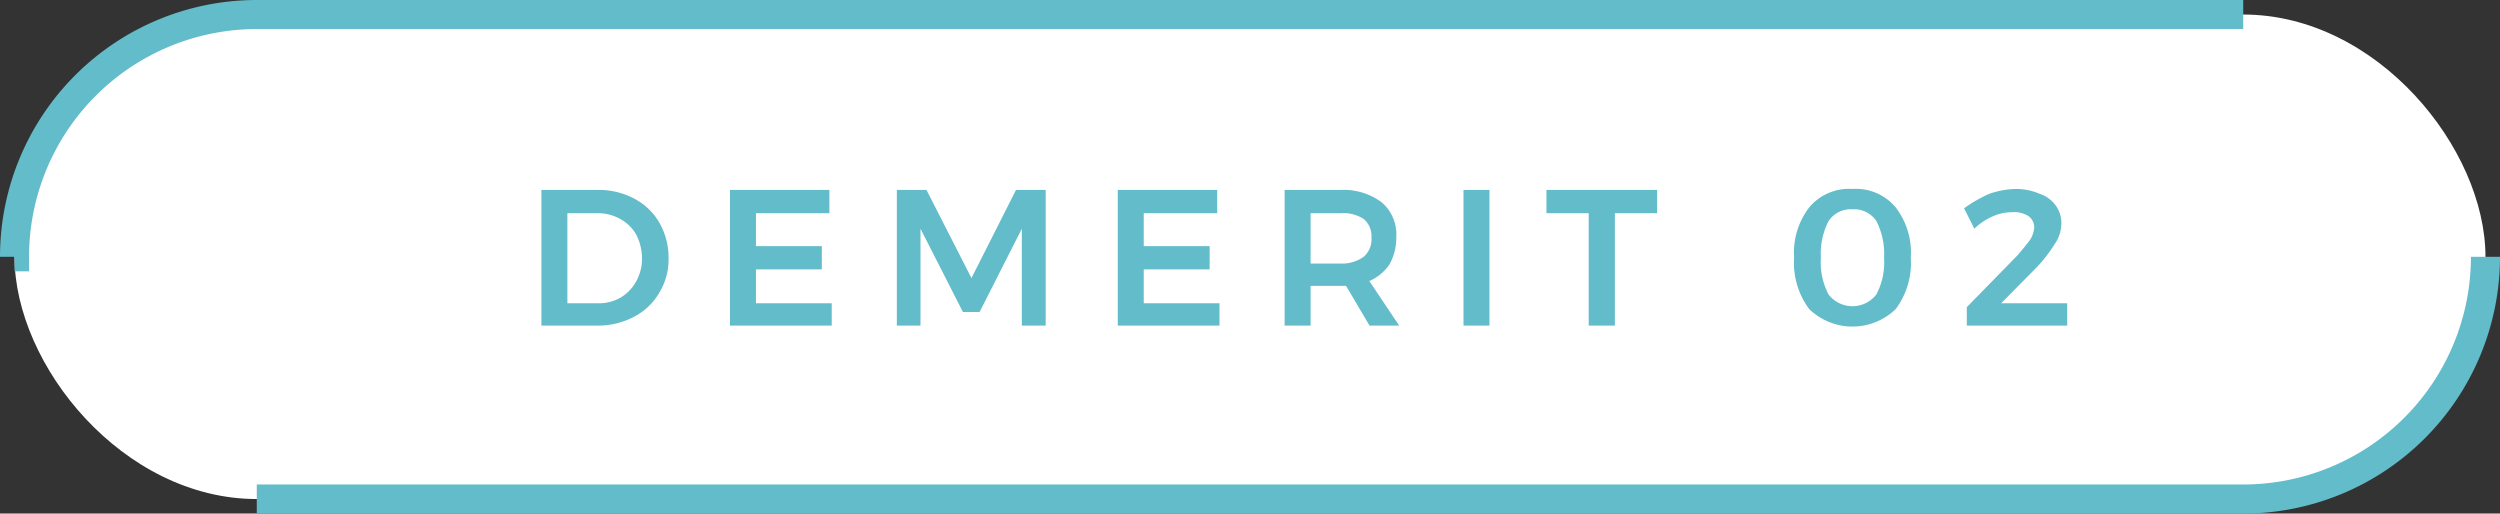 <svg id="img_demerit_02" xmlns="http://www.w3.org/2000/svg" width="258" height="53" viewBox="0 0 258 53">
  <rect x="0" y="0" width="258" height="53" fill="#333333" stroke="none"/>
  <defs>
    <style>
      .cls-1 {
        fill: #fff;
      }

      .cls-2 {
        fill: #62bcca;
      }

      .cls-2, .cls-3 {
        fill-rule: evenodd;
      }

      .cls-3 {
        fill: none;
        stroke: #62bcca;
        stroke-width: 3px;
      }
    </style>
  </defs>
  <rect id="角丸長方形_6" data-name="角丸長方形 6" class="cls-1" x="1.5" y="1.5" width="255" height="50" rx="25" ry="25"/>
  <path id="DEMERIT_02" data-name="DEMERIT 02" class="cls-2" d="M308.194,13182.1h-5.82v14h5.72a7.964,7.964,0,0,0,3.82-.9,6.426,6.426,0,0,0,2.63-2.5,6.592,6.592,0,0,0,.95-3.6,7.155,7.155,0,0,0-.94-3.6,6.393,6.393,0,0,0-2.6-2.5,7.761,7.761,0,0,0-3.76-.9h0Zm0.06,11.7h-3.2v-9.3h3.1a4.653,4.653,0,0,1,2.35.6,4.23,4.23,0,0,1,1.65,1.6,5.421,5.421,0,0,1,.6,2.5,4.778,4.778,0,0,1-.58,2.3,4.4,4.4,0,0,1-1.61,1.7,4.506,4.506,0,0,1-2.31.6h0Zm13.58,2.3h10.5v-2.3h-7.82v-3.5h6.8v-2.4h-6.8v-3.4h7.58v-2.4h-10.26v14Zm17.22,0h2.44v-10l4.38,8.6h1.72l4.36-8.6v10h2.46v-14h-3.06l-4.6,9.1-4.64-9.1h-3.06v14Zm22.8,0h10.5v-2.3h-7.82v-3.5h6.8v-2.4h-6.8v-3.4h7.58v-2.4h-10.26v14Zm29.04,0-3.08-4.6a4.8,4.8,0,0,0,2.07-1.7,5.572,5.572,0,0,0,.71-2.8,4.359,4.359,0,0,0-1.48-3.6,6.525,6.525,0,0,0-4.2-1.3h-5.84v14h2.68v-4.1h3.66l2.42,4.1h3.06Zm-9.14-11.6h3.16a3.821,3.821,0,0,1,2.32.6,2.306,2.306,0,0,1,.8,1.9,2.383,2.383,0,0,1-.8,2,3.81,3.81,0,0,1-2.32.7h-3.16v-5.2Zm15.78,11.6h2.68v-14h-2.68v14Zm8.56-11.6h4.36v11.6h2.7v-11.6h4.36v-2.4h-11.42v2.4Zm31.58-2.5a5.347,5.347,0,0,0-4.46,1.9,7.657,7.657,0,0,0-1.56,5.2,7.944,7.944,0,0,0,1.56,5.3,6.425,6.425,0,0,0,8.92,0,7.944,7.944,0,0,0,1.56-5.3,7.657,7.657,0,0,0-1.56-5.2,5.347,5.347,0,0,0-4.46-1.9h0Zm0,2.1a2.75,2.75,0,0,1,2.46,1.2,7.333,7.333,0,0,1,.8,3.8,7.091,7.091,0,0,1-.8,3.8,3.122,3.122,0,0,1-4.92,0,7.091,7.091,0,0,1-.8-3.8,7.333,7.333,0,0,1,.8-3.8,2.75,2.75,0,0,1,2.46-1.2h0Zm15.34,9.7,3.56-3.6a14.476,14.476,0,0,0,1.96-2.5,3.769,3.769,0,0,0,.7-2.1,3.115,3.115,0,0,0-.59-1.9,3.334,3.334,0,0,0-1.65-1.2,6.194,6.194,0,0,0-2.44-.5,8.84,8.84,0,0,0-2.75.5,13.944,13.944,0,0,0-2.61,1.5l1.06,2.1a6.3,6.3,0,0,1,1.96-1.3,4.835,4.835,0,0,1,1.96-.4,2.718,2.718,0,0,1,1.66.4,1.425,1.425,0,0,1,.6,1.2,2.831,2.831,0,0,1-.46,1.3q-0.461.6-1.22,1.5l-5.28,5.4v1.9h10.36v-2.3h-6.82Z" transform="translate(-246.5 -13162.5)"/>
  <path id="角丸長方形_1" data-name="角丸長方形 1" class="cls-3" d="M503,13189a25,25,0,0,1-25,25H273m-25-25a25,25,0,0,1,25-25H478" transform="translate(-246.5 -13162.5)"/>
</svg>
